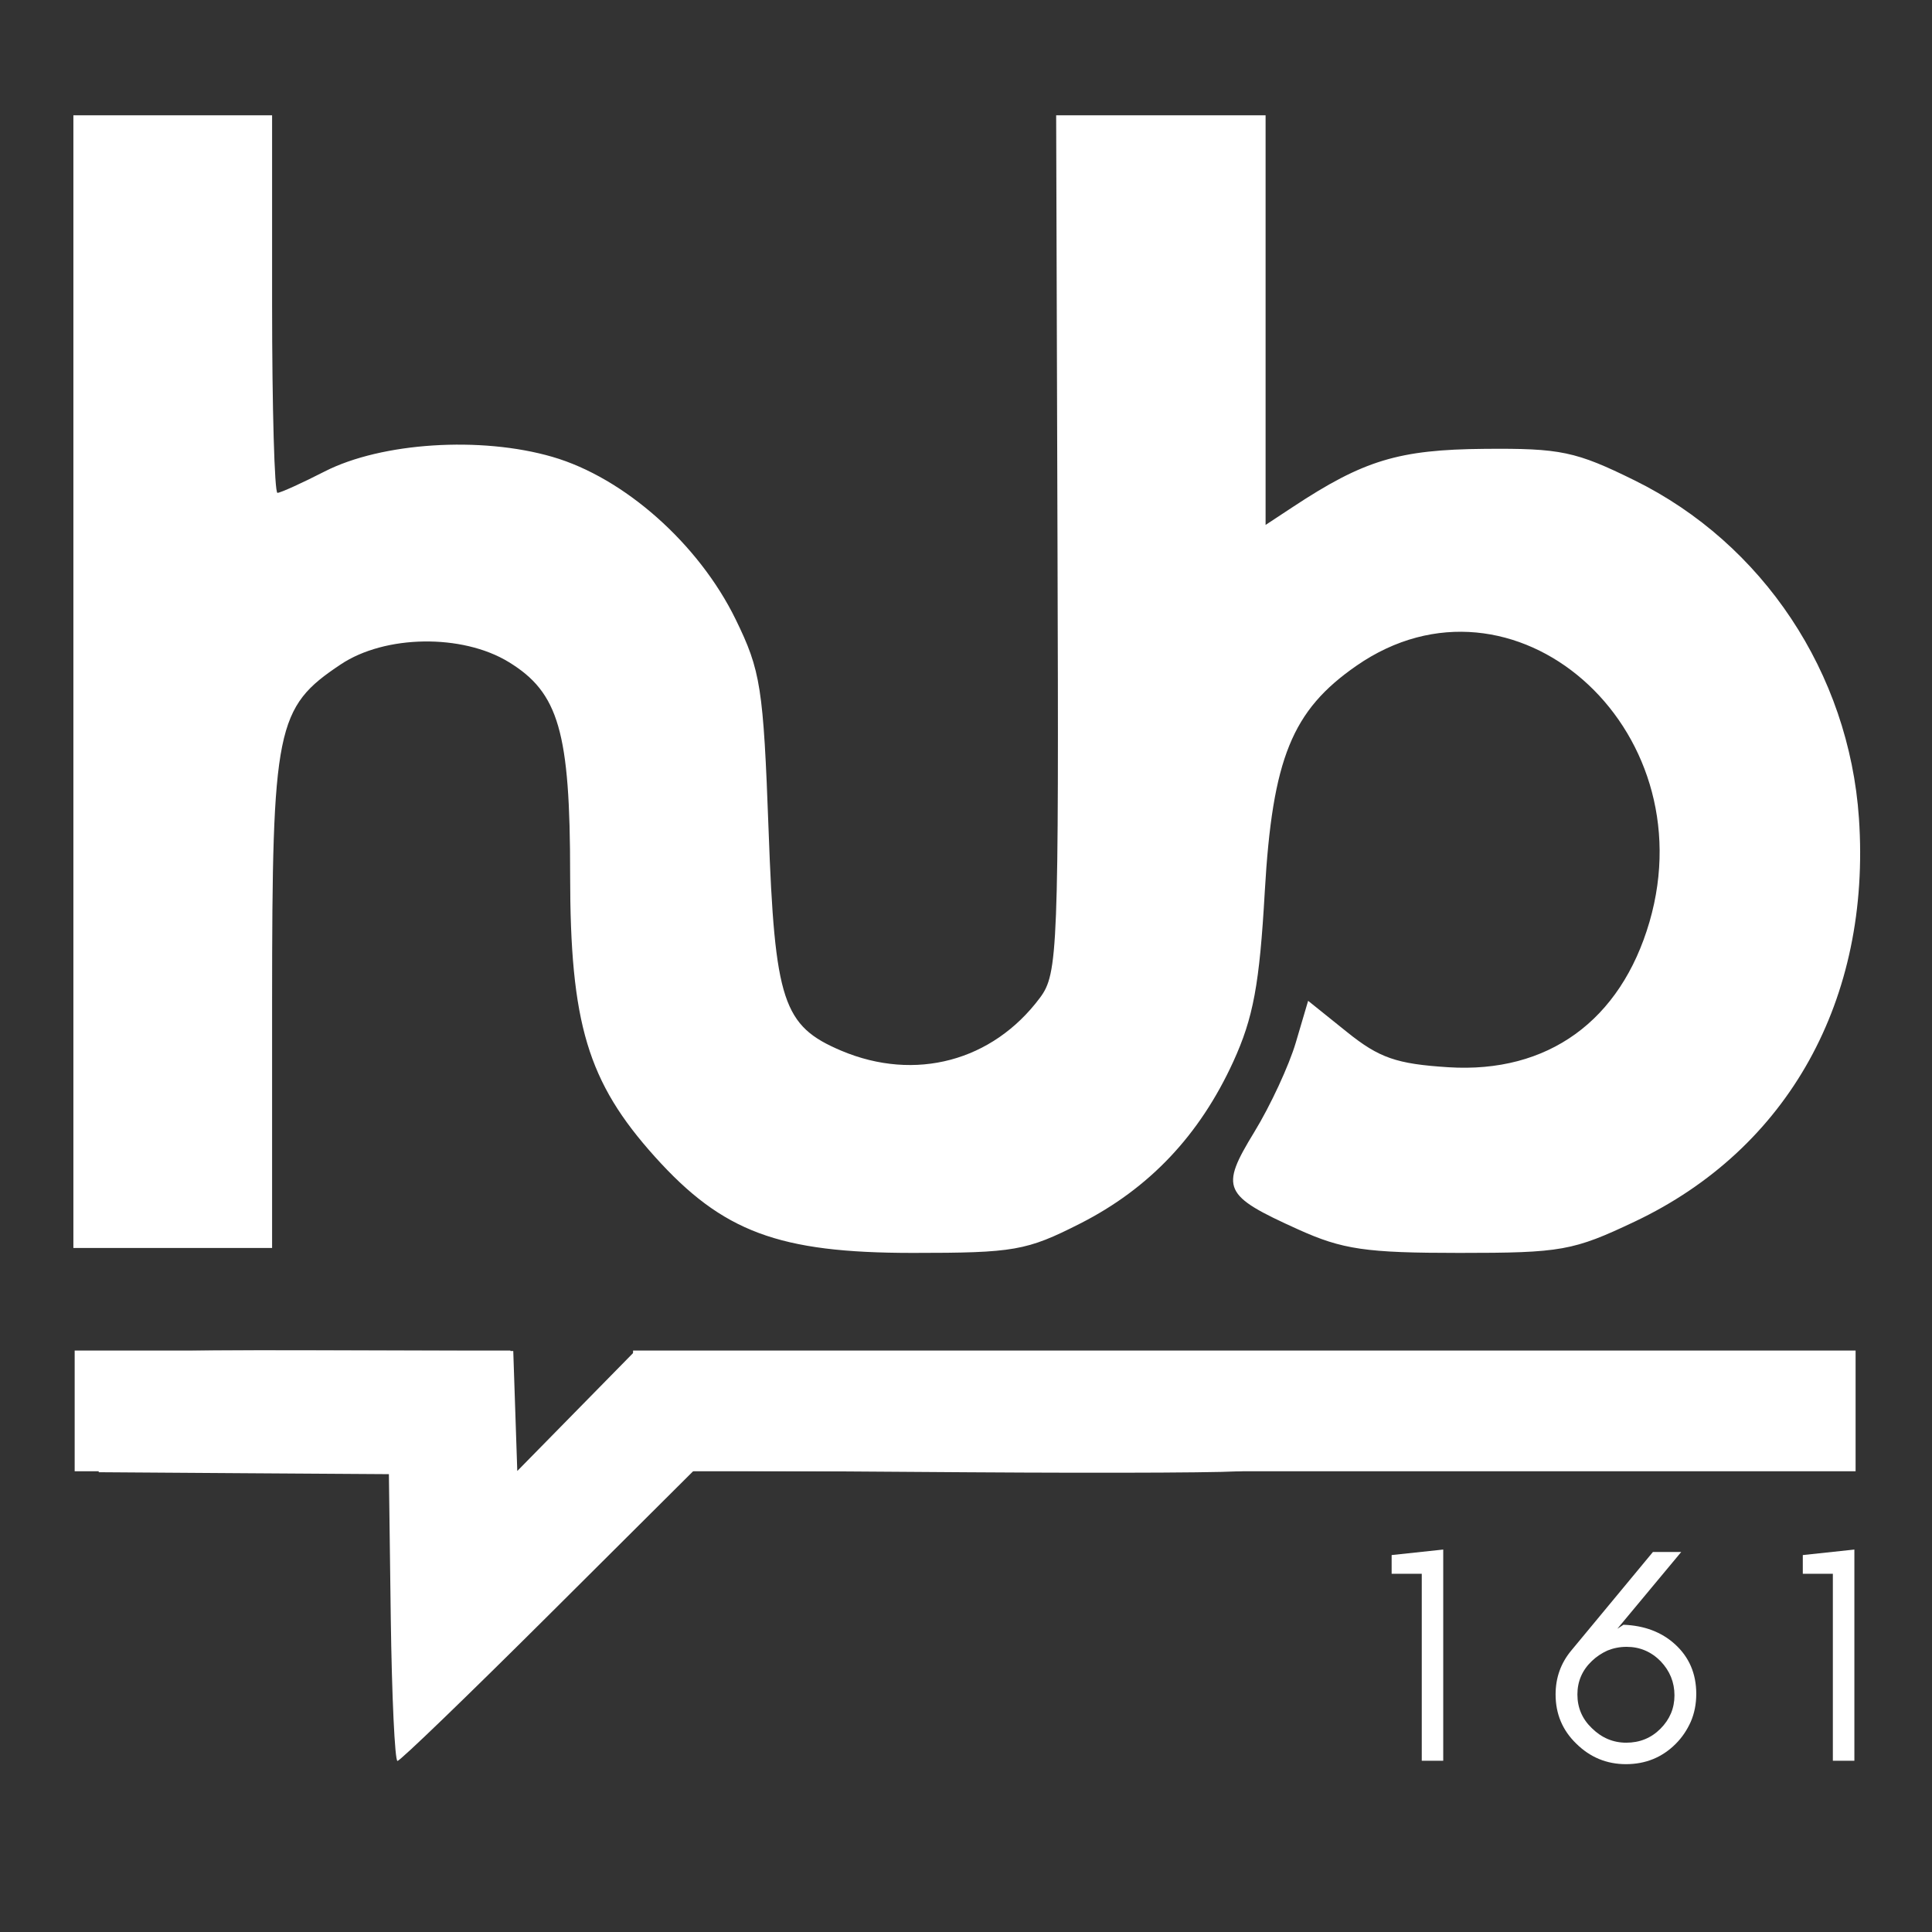 <svg xmlns="http://www.w3.org/2000/svg" xmlns:xlink="http://www.w3.org/1999/xlink" width="150" viewBox="0 0 112.5 112.5" height="150" preserveAspectRatio="xMidYMid meet"><rect x="0" y="0" width="112.5" height="112.5" fill="#333333" stroke="none"/><defs><clipPath id="5aa0b5bd4c"><path d="M 4.348 78.641 L 29.734 78.641 L 29.734 85.672 L 4.348 85.672 Z M 4.348 78.641 " clip-rule="nonzero"></path></clipPath><clipPath id="35693b9a8e"><path d="M 36.863 78.641 L 108.051 78.641 L 108.051 85.672 L 36.863 85.672 Z M 36.863 78.641 " clip-rule="nonzero"></path></clipPath></defs><path fill="#ffffff" d="M 4.273 39.691 L 4.273 72.668 L 15.844 72.668 L 15.844 58.348 C 15.848 42.332 16.074 41.199 19.836 38.691 C 22.414 36.965 26.914 36.898 29.617 38.547 C 32.539 40.328 33.199 42.617 33.199 50.93 C 33.199 59.609 34.219 63 38.133 67.355 C 42.074 71.738 45.34 72.957 53.16 72.957 C 59.055 72.957 59.77 72.832 62.883 71.254 C 66.914 69.211 69.848 66.113 71.812 61.824 C 72.98 59.27 73.34 57.332 73.648 51.918 C 74.094 44.168 75.23 41.367 78.992 38.762 C 88.098 32.453 99.355 42.297 96.051 53.676 C 94.371 59.445 90.129 62.512 84.336 62.145 C 81.312 61.953 80.309 61.602 78.434 60.094 L 76.172 58.277 L 75.457 60.699 C 75.066 62.031 73.977 64.383 73.035 65.922 C 71.027 69.215 71.203 69.605 75.594 71.59 C 78.18 72.758 79.531 72.957 84.977 72.957 C 90.918 72.957 91.598 72.836 95.191 71.133 C 104.129 66.898 108.965 58.195 108.246 47.645 C 107.668 39.195 102.656 31.652 95.176 27.969 C 91.75 26.281 90.871 26.098 86.438 26.137 C 81.449 26.18 79.41 26.797 75.289 29.516 L 73.695 30.566 L 73.695 6.715 L 61.5 6.715 L 61.578 31.668 C 61.656 55.387 61.605 56.695 60.555 58.102 C 57.797 61.797 53.293 62.996 48.992 61.184 C 45.586 59.742 45.117 58.328 44.754 48.32 C 44.449 40.02 44.297 39.051 42.832 36.055 C 40.684 31.664 36.34 27.812 32.164 26.602 C 28 25.391 22.219 25.762 18.906 27.453 C 17.562 28.141 16.328 28.699 16.156 28.699 C 15.984 28.699 15.844 23.75 15.844 17.707 L 15.844 6.715 L 4.273 6.715 Z M 4.273 39.691 " fill-opacity="1" fill-rule="evenodd"></path><path fill="#ffffff" d="M 5.68 79.035 C 5.586 79.277 5.566 80.879 5.629 82.602 L 5.75 85.727 L 14.199 85.785 L 22.645 85.84 L 22.754 94.188 C 22.816 98.781 22.992 102.539 23.145 102.539 C 23.301 102.539 27.246 98.73 31.918 94.078 L 40.41 85.621 L 56.371 85.73 C 65.148 85.789 72.34 85.75 72.348 85.641 C 72.352 85.527 72.395 83.941 72.438 82.113 L 72.516 78.793 L 36.898 78.754 L 30.121 85.656 L 29.887 78.668 L 17.867 78.633 C 9.547 78.609 5.797 78.73 5.68 79.035 " fill-opacity="1" fill-rule="evenodd"></path><g clip-path="url(#5aa0b5bd4c)"><path fill="#ffffff" d="M 4.348 78.641 L 29.723 78.641 L 29.723 85.672 L 4.348 85.672 Z M 4.348 78.641 " fill-opacity="1" fill-rule="nonzero"></path></g><g clip-path="url(#35693b9a8e)"><path fill="#ffffff" d="M 36.863 78.641 L 108.055 78.641 L 108.055 85.672 L 36.863 85.672 Z M 36.863 78.641 " fill-opacity="1" fill-rule="nonzero"></path></g><path fill="#ffffff" d="M 82.789 102.527 L 82.789 91.641 L 81.035 91.641 L 81.035 90.551 L 84.039 90.23 L 84.039 102.527 Z M 82.789 102.527 " fill-opacity="1" fill-rule="nonzero"></path><path fill="#ffffff" d="M 94.715 95.895 C 94.32 95.895 93.949 95.969 93.605 96.109 C 93.258 96.266 92.957 96.469 92.695 96.719 C 92.133 97.254 91.852 97.906 91.852 98.668 C 91.852 99.441 92.133 100.098 92.695 100.633 C 93.266 101.195 93.934 101.477 94.695 101.477 C 95.48 101.477 96.145 101.207 96.684 100.668 C 97.23 100.121 97.504 99.473 97.504 98.719 C 97.504 97.957 97.234 97.297 96.699 96.734 C 96.148 96.176 95.488 95.895 94.715 95.895 Z M 98.773 98.633 C 98.773 99.227 98.664 99.77 98.453 100.258 C 98.234 100.746 97.945 101.176 97.574 101.547 C 96.789 102.332 95.82 102.727 94.68 102.727 C 93.559 102.727 92.59 102.328 91.781 101.527 C 90.984 100.754 90.582 99.801 90.582 98.668 C 90.582 97.691 90.887 96.84 91.496 96.109 L 96.25 90.371 L 97.898 90.371 L 94.176 94.844 L 94.535 94.609 C 95.75 94.656 96.746 95.031 97.523 95.734 C 98.355 96.484 98.773 97.453 98.773 98.633 Z M 98.773 98.633 " fill-opacity="1" fill-rule="nonzero"></path><path fill="#ffffff" d="M 106.727 102.527 L 106.727 91.641 L 104.977 91.641 L 104.977 90.551 L 107.98 90.23 L 107.98 102.527 Z M 106.727 102.527 " fill-opacity="1" fill-rule="nonzero"></path></svg>